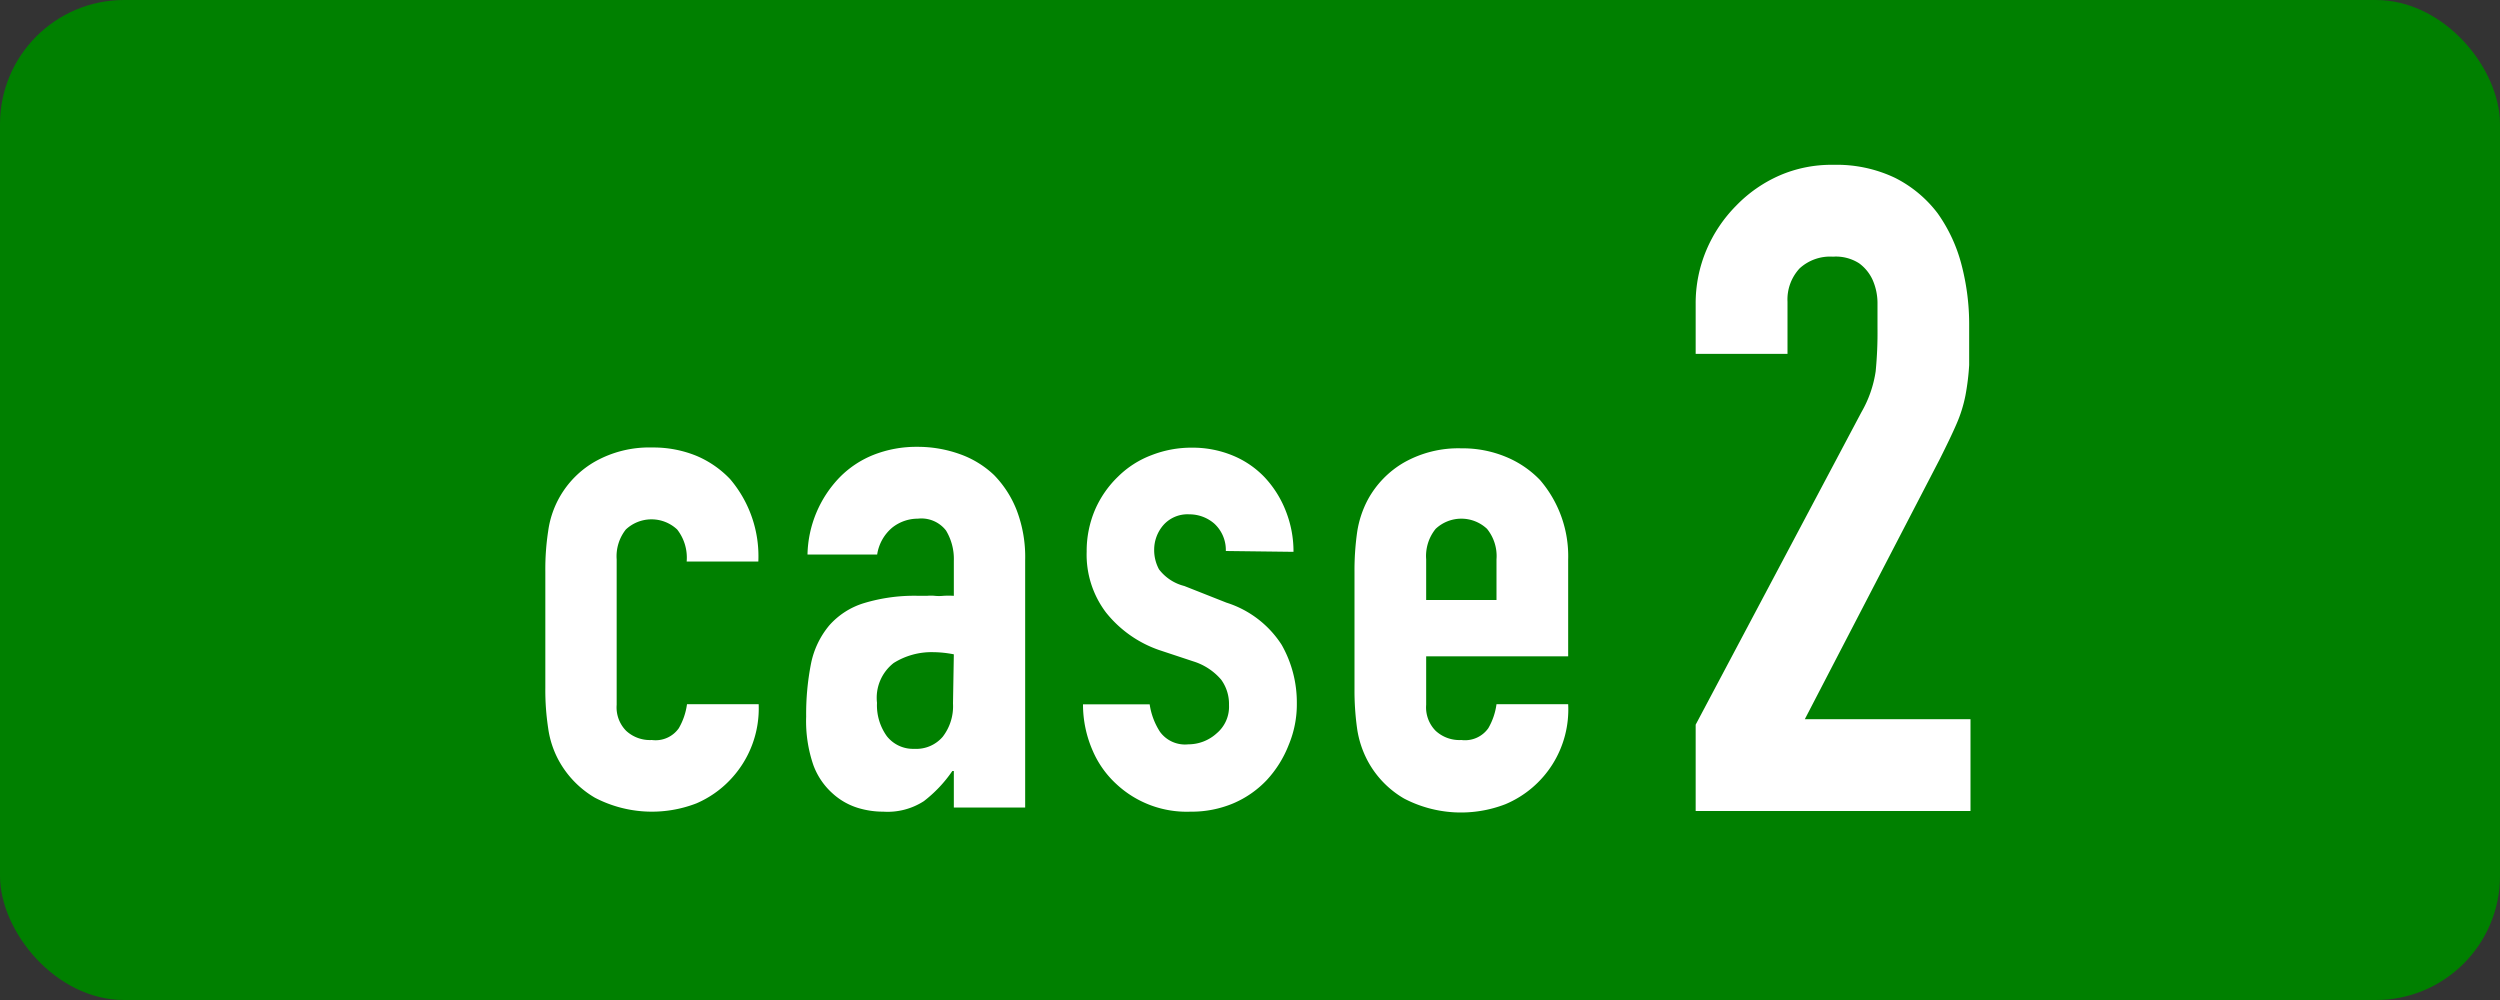 <svg id="レイヤー_1" data-name="レイヤー 1" xmlns="http://www.w3.org/2000/svg" viewBox="0 0 150 60"><rect x="0" y="0" width="150" height="60" fill="#333333" stroke="none"/><defs><style>.cls-1{fill:green;}.cls-2{fill:#fff;}</style></defs><title>アートボード 1</title><rect class="cls-1" width="150" height="60" rx="7.45" ry="7.45"/><path class="cls-2" d="M37,42.29a2,2,0,0,0,.57,1.56,2.1,2.1,0,0,0,1.54.55,1.7,1.7,0,0,0,1.62-.71,3.91,3.91,0,0,0,.49-1.44h4.3a6.2,6.2,0,0,1-1.73,4.56,6.12,6.12,0,0,1-2,1.39,7.4,7.4,0,0,1-6.1-.34,5.83,5.83,0,0,1-2.17-2.24,5.69,5.69,0,0,1-.63-1.93,15.1,15.1,0,0,1-.17-2.41v-7a15,15,0,0,1,.17-2.41,5.68,5.68,0,0,1,2.8-4.17,6.62,6.62,0,0,1,3.44-.85,6.81,6.81,0,0,1,2.68.51,6,6,0,0,1,2,1.39,7.14,7.14,0,0,1,1.69,4.94H41.2a2.74,2.74,0,0,0-.57-1.92,2.25,2.25,0,0,0-3.08,0A2.59,2.59,0,0,0,37,33.56Z"/><path class="cls-2" d="M57.23,48.45V46.26h-.09a7.9,7.9,0,0,1-1.71,1.81A4,4,0,0,1,53,48.7a5.18,5.18,0,0,1-1.54-.23,4,4,0,0,1-1.5-.86,4.23,4.23,0,0,1-1.16-1.71A8.1,8.1,0,0,1,48.37,43a15.67,15.67,0,0,1,.29-3.18,5.15,5.15,0,0,1,1.1-2.3,4.54,4.54,0,0,1,2.07-1.33,10.41,10.41,0,0,1,3.33-.44h.46a2.29,2.29,0,0,1,.47,0,2.47,2.47,0,0,0,.5,0,4.88,4.88,0,0,1,.64,0V33.65a3.3,3.3,0,0,0-.47-1.82,1.87,1.87,0,0,0-1.69-.71,2.47,2.47,0,0,0-1.54.54,2.62,2.62,0,0,0-.9,1.61H48.45a6.87,6.87,0,0,1,1.94-4.64,5.92,5.92,0,0,1,2-1.33,7,7,0,0,1,2.65-.49,7.47,7.47,0,0,1,2.53.43,5.77,5.77,0,0,1,2.07,1.26A6.28,6.28,0,0,1,61,30.61a7.85,7.85,0,0,1,.51,3V48.45Zm0-9.19A6.66,6.66,0,0,0,56,39.13a4.28,4.28,0,0,0-2.38.65,2.65,2.65,0,0,0-1,2.39,3.17,3.17,0,0,0,.59,2,2,2,0,0,0,1.65.76,2.09,2.09,0,0,0,1.7-.72,3,3,0,0,0,.62-2Z"/><path class="cls-2" d="M73.55,33.06a2.15,2.15,0,0,0-.7-1.65,2.28,2.28,0,0,0-1.5-.55,1.93,1.93,0,0,0-1.56.66A2.26,2.26,0,0,0,69.25,33a2.43,2.43,0,0,0,.29,1.16,2.75,2.75,0,0,0,1.52,1l2.53,1a6.13,6.13,0,0,1,3.31,2.53,7,7,0,0,1,.91,3.5,6.31,6.31,0,0,1-.49,2.51A6.64,6.64,0,0,1,76,46.81a6,6,0,0,1-2,1.39,6.44,6.44,0,0,1-2.57.5A6.18,6.18,0,0,1,67,47.06a5.86,5.86,0,0,1-1.43-2,6.91,6.91,0,0,1-.59-2.8h4a4.14,4.14,0,0,0,.62,1.65,1.86,1.86,0,0,0,1.7.75A2.53,2.53,0,0,0,73,44a2.08,2.08,0,0,0,.74-1.7,2.48,2.48,0,0,0-.47-1.52,3.6,3.6,0,0,0-1.68-1.1L69.54,39a7,7,0,0,1-3.18-2.25,5.75,5.75,0,0,1-1.16-3.65,6.32,6.32,0,0,1,.5-2.51,6.18,6.18,0,0,1,1.39-2,5.72,5.72,0,0,1,2-1.28,6.57,6.57,0,0,1,2.44-.45,6.3,6.3,0,0,1,2.43.47,5.56,5.56,0,0,1,1.92,1.31,6.3,6.3,0,0,1,1.26,2,6.58,6.58,0,0,1,.47,2.47Z"/><path class="cls-2" d="M94.09,39.38H85.57v2.91a2,2,0,0,0,.57,1.56,2.1,2.1,0,0,0,1.54.55,1.71,1.71,0,0,0,1.62-.71,3.91,3.91,0,0,0,.49-1.44h4.3a6.16,6.16,0,0,1-3.76,6,7.38,7.38,0,0,1-6.09-.34,5.76,5.76,0,0,1-2.17-2.24,5.93,5.93,0,0,1-.64-1.93,16.43,16.43,0,0,1-.16-2.41v-7a16.33,16.33,0,0,1,.16-2.41,6.07,6.07,0,0,1,.64-1.94,5.74,5.74,0,0,1,2.17-2.23,6.62,6.62,0,0,1,3.44-.85,6.76,6.76,0,0,1,2.67.51,6,6,0,0,1,2.05,1.39,7,7,0,0,1,1.69,4.77ZM85.57,36h4.22V33.56a2.59,2.59,0,0,0-.57-1.83,2.25,2.25,0,0,0-3.08,0,2.59,2.59,0,0,0-.57,1.83Z"/><path class="cls-2" d="M101.74,48.66V43.48l9.94-18.74a6.91,6.91,0,0,0,.86-2.46,24,24,0,0,0,.11-2.62c0-.47,0-1,0-1.48a3.46,3.46,0,0,0-.29-1.38,2.53,2.53,0,0,0-.81-1,2.58,2.58,0,0,0-1.57-.4,2.71,2.71,0,0,0-2,.7,2.74,2.74,0,0,0-.73,2v3.13h-5.51v-3a8.19,8.19,0,0,1,.65-3.24,8.46,8.46,0,0,1,1.78-2.65,8.2,8.2,0,0,1,2.6-1.81A7.8,7.8,0,0,1,110,9.89a8.12,8.12,0,0,1,3.7.78,7.35,7.35,0,0,1,2.56,2.13,9.37,9.37,0,0,1,1.43,3.08,14.14,14.14,0,0,1,.46,3.67c0,.94,0,1.72,0,2.35a14.45,14.45,0,0,1-.22,1.81,8.21,8.21,0,0,1-.54,1.73c-.25.58-.59,1.28-1,2.1l-8.1,15.61h9.94v5.51Z"/></svg>